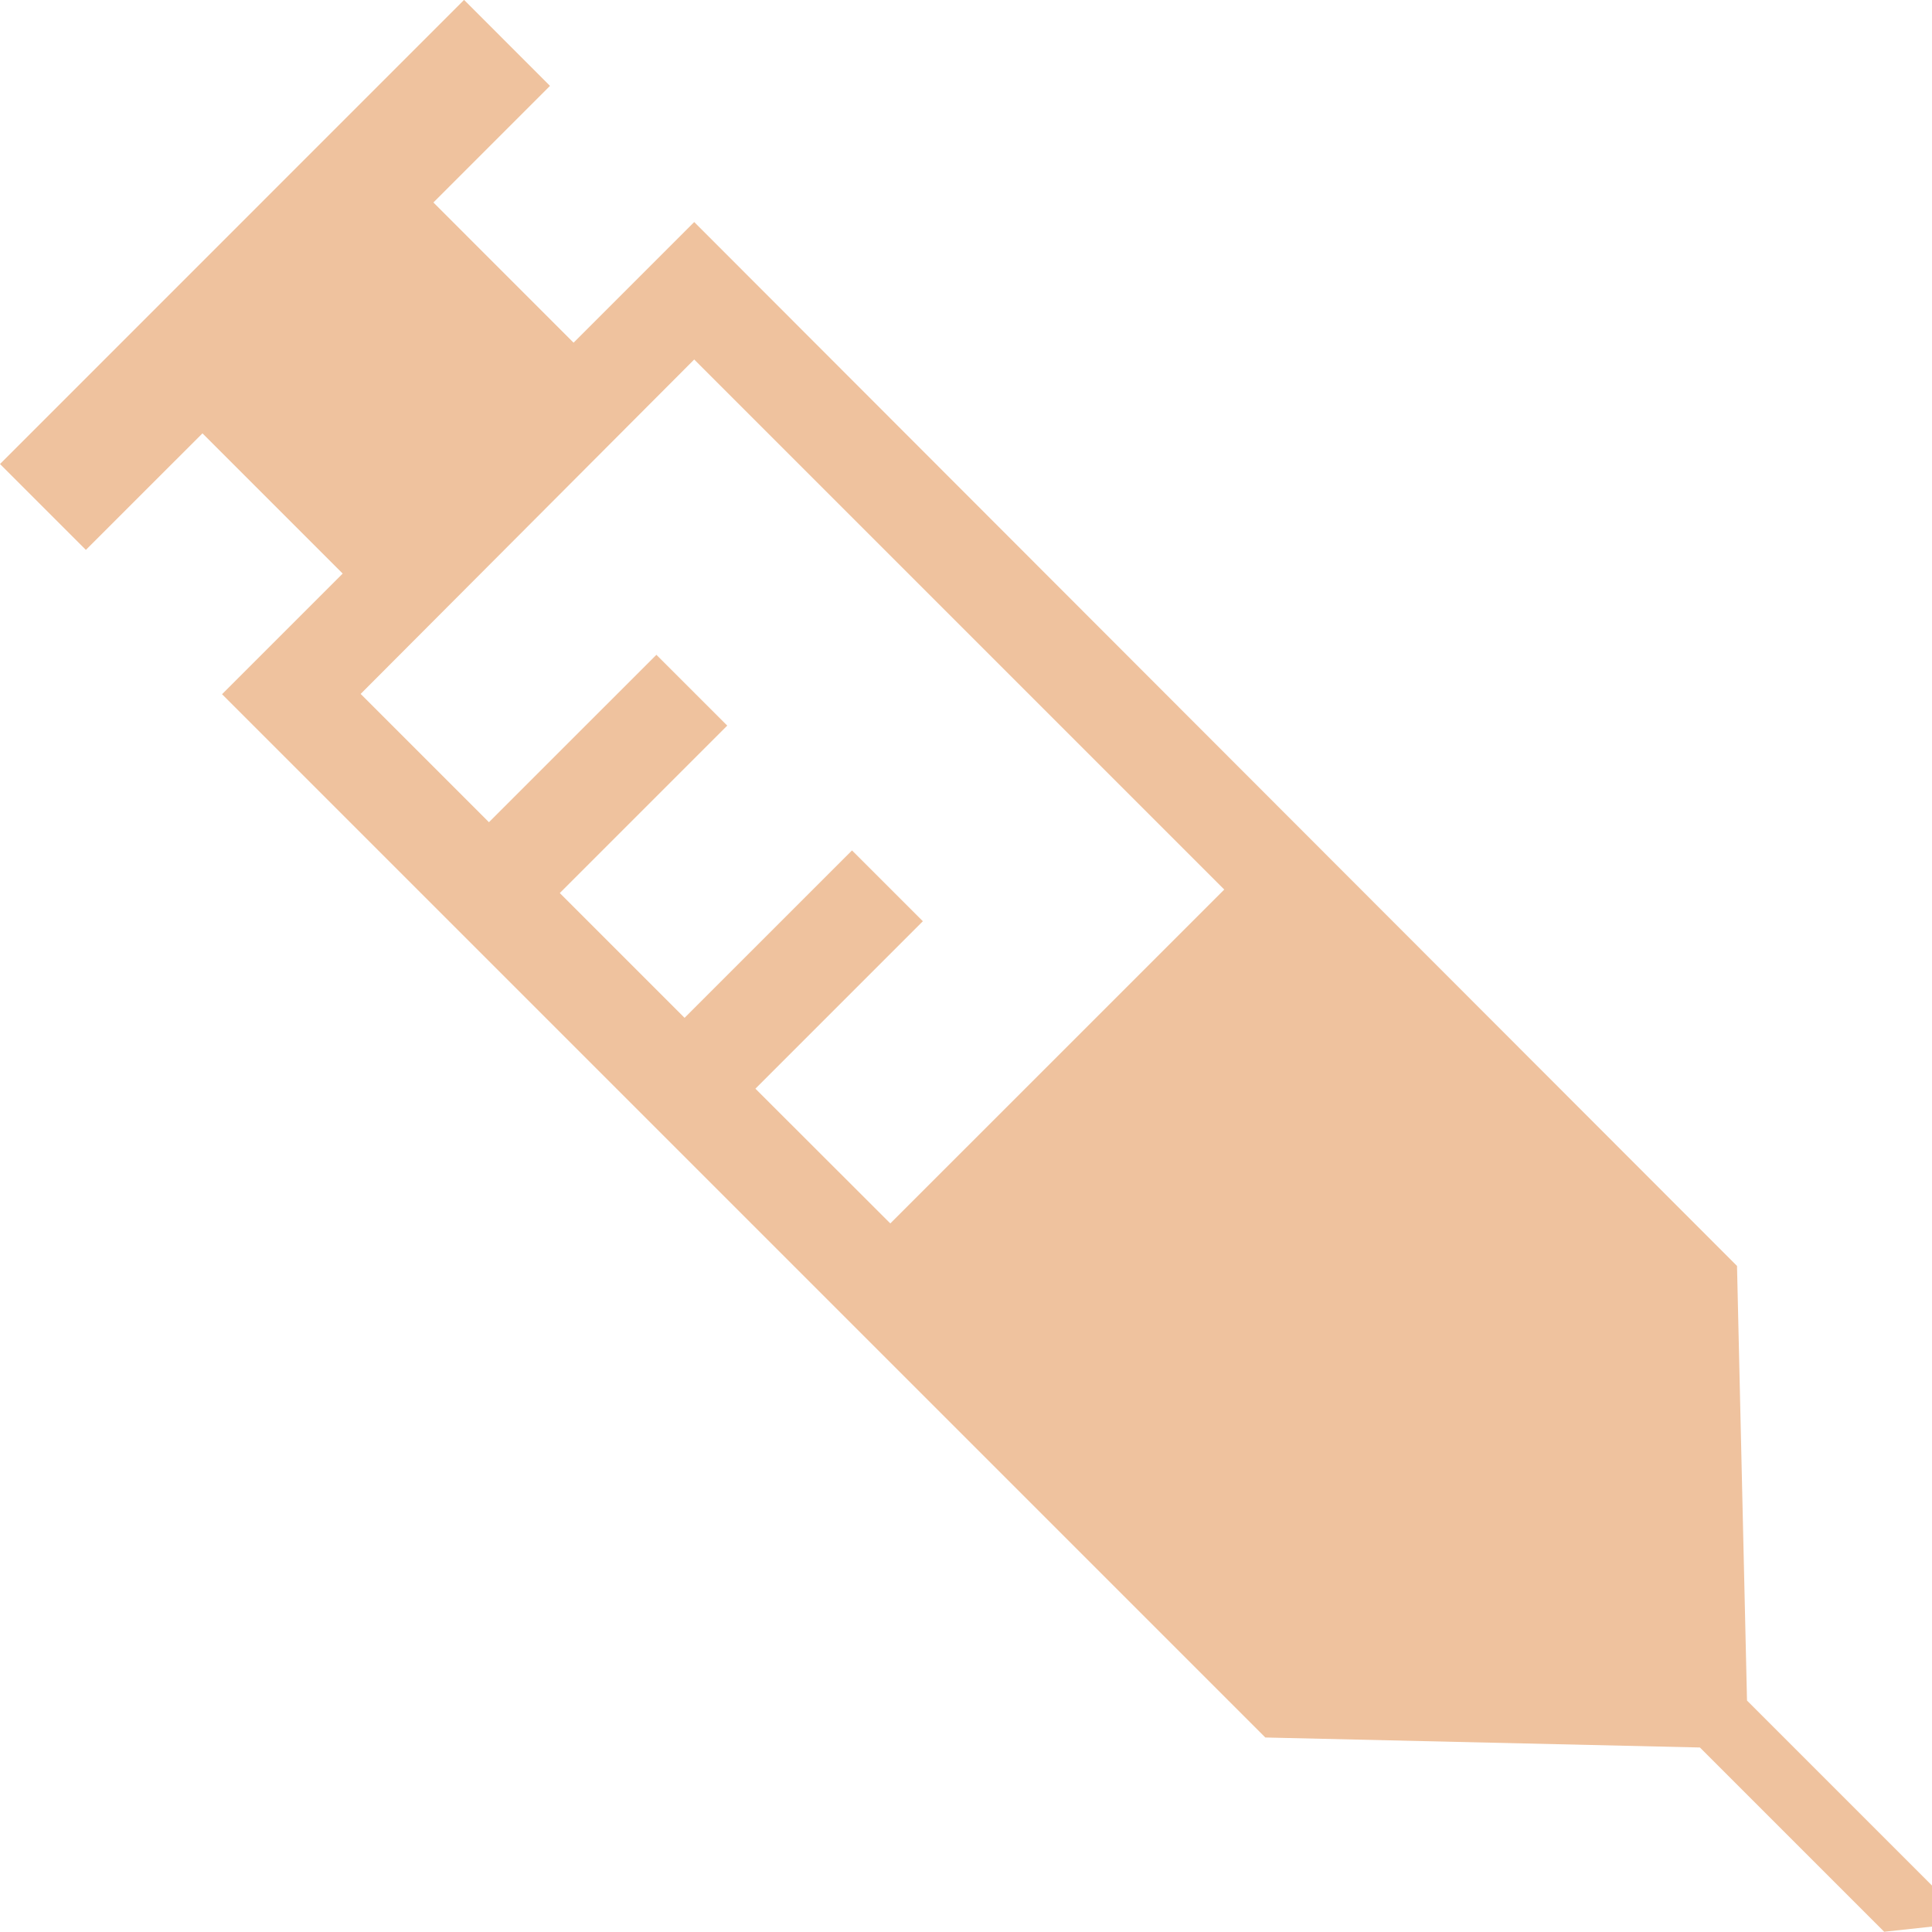 <svg xmlns="http://www.w3.org/2000/svg" width="40" height="40" fill="none"><g clip-path="url(#a)"><path fill="#EFC29E" d="m14.373 4.597-2.498 2.498-2.902-2.903 2.414-2.414-1.779-1.78L0 9.607l1.778 1.778 2.414-2.413 2.903 2.903-2.498 2.498 21.6 21.6 8.998.207 3.815 3.815 1.757-.19-4.597-4.597-.207-8.998zm0 2.846 10.974 10.974-6.914 6.913-2.793-2.79 3.467-3.467-1.467-1.466-3.467 3.466-2.583-2.583 3.467-3.467-1.467-1.466-3.467 3.466-2.656-2.656z"/></g><defs><clipPath id="a"><path fill="#fff" d="M0 0h40v40H0z"/></clipPath></defs></svg>